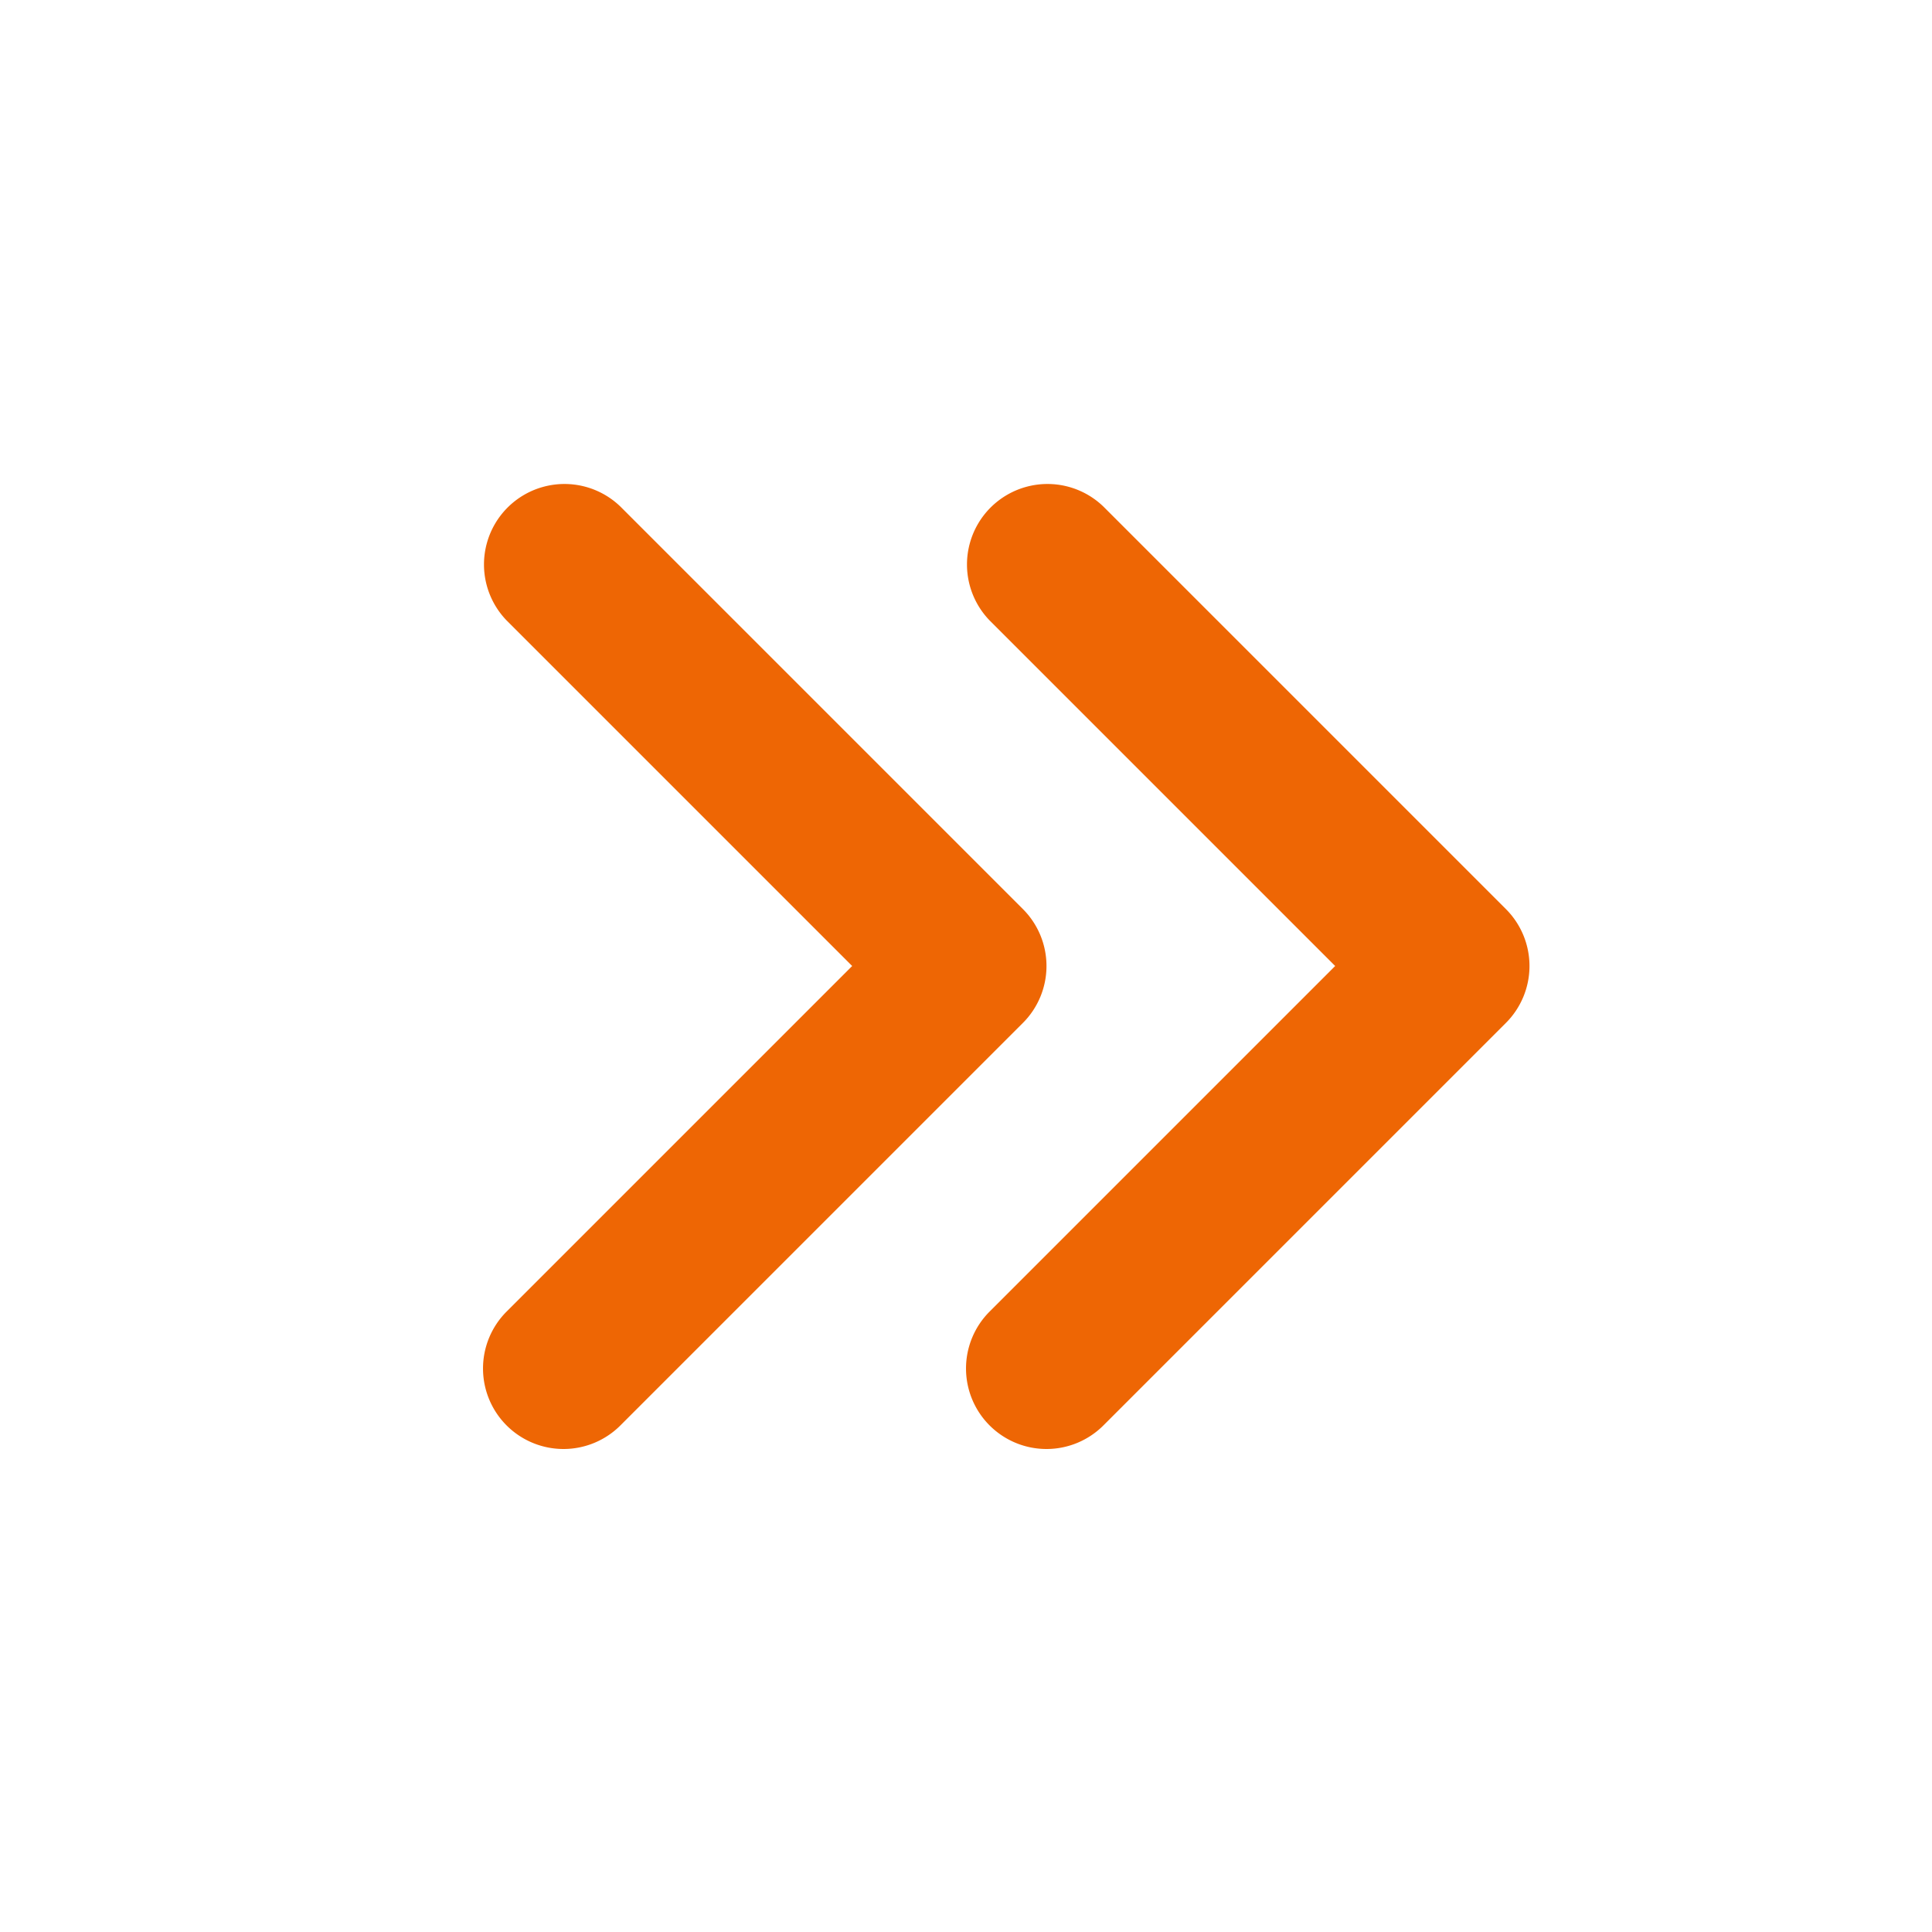 <svg xmlns="http://www.w3.org/2000/svg" width="24" height="24" viewBox="0 0 24 24"><path d="M0,0H24V24H0Z" fill="none"/><path d="M7,18a1,1,0,0,1-.707-1.707L10.586,12,6.293,7.707A1,1,0,0,1,7.707,6.293l5,5a1,1,0,0,1,0,1.414l-5,5A1,1,0,0,1,7,18Z" fill="#ee6604"/><path d="M13,18a1,1,0,0,1-.707-1.707L16.586,12,12.293,7.707a1,1,0,0,1,1.414-1.414l5,5a1,1,0,0,1,0,1.414l-5,5A1,1,0,0,1,13,18Z" fill="#ee6604"/></svg>